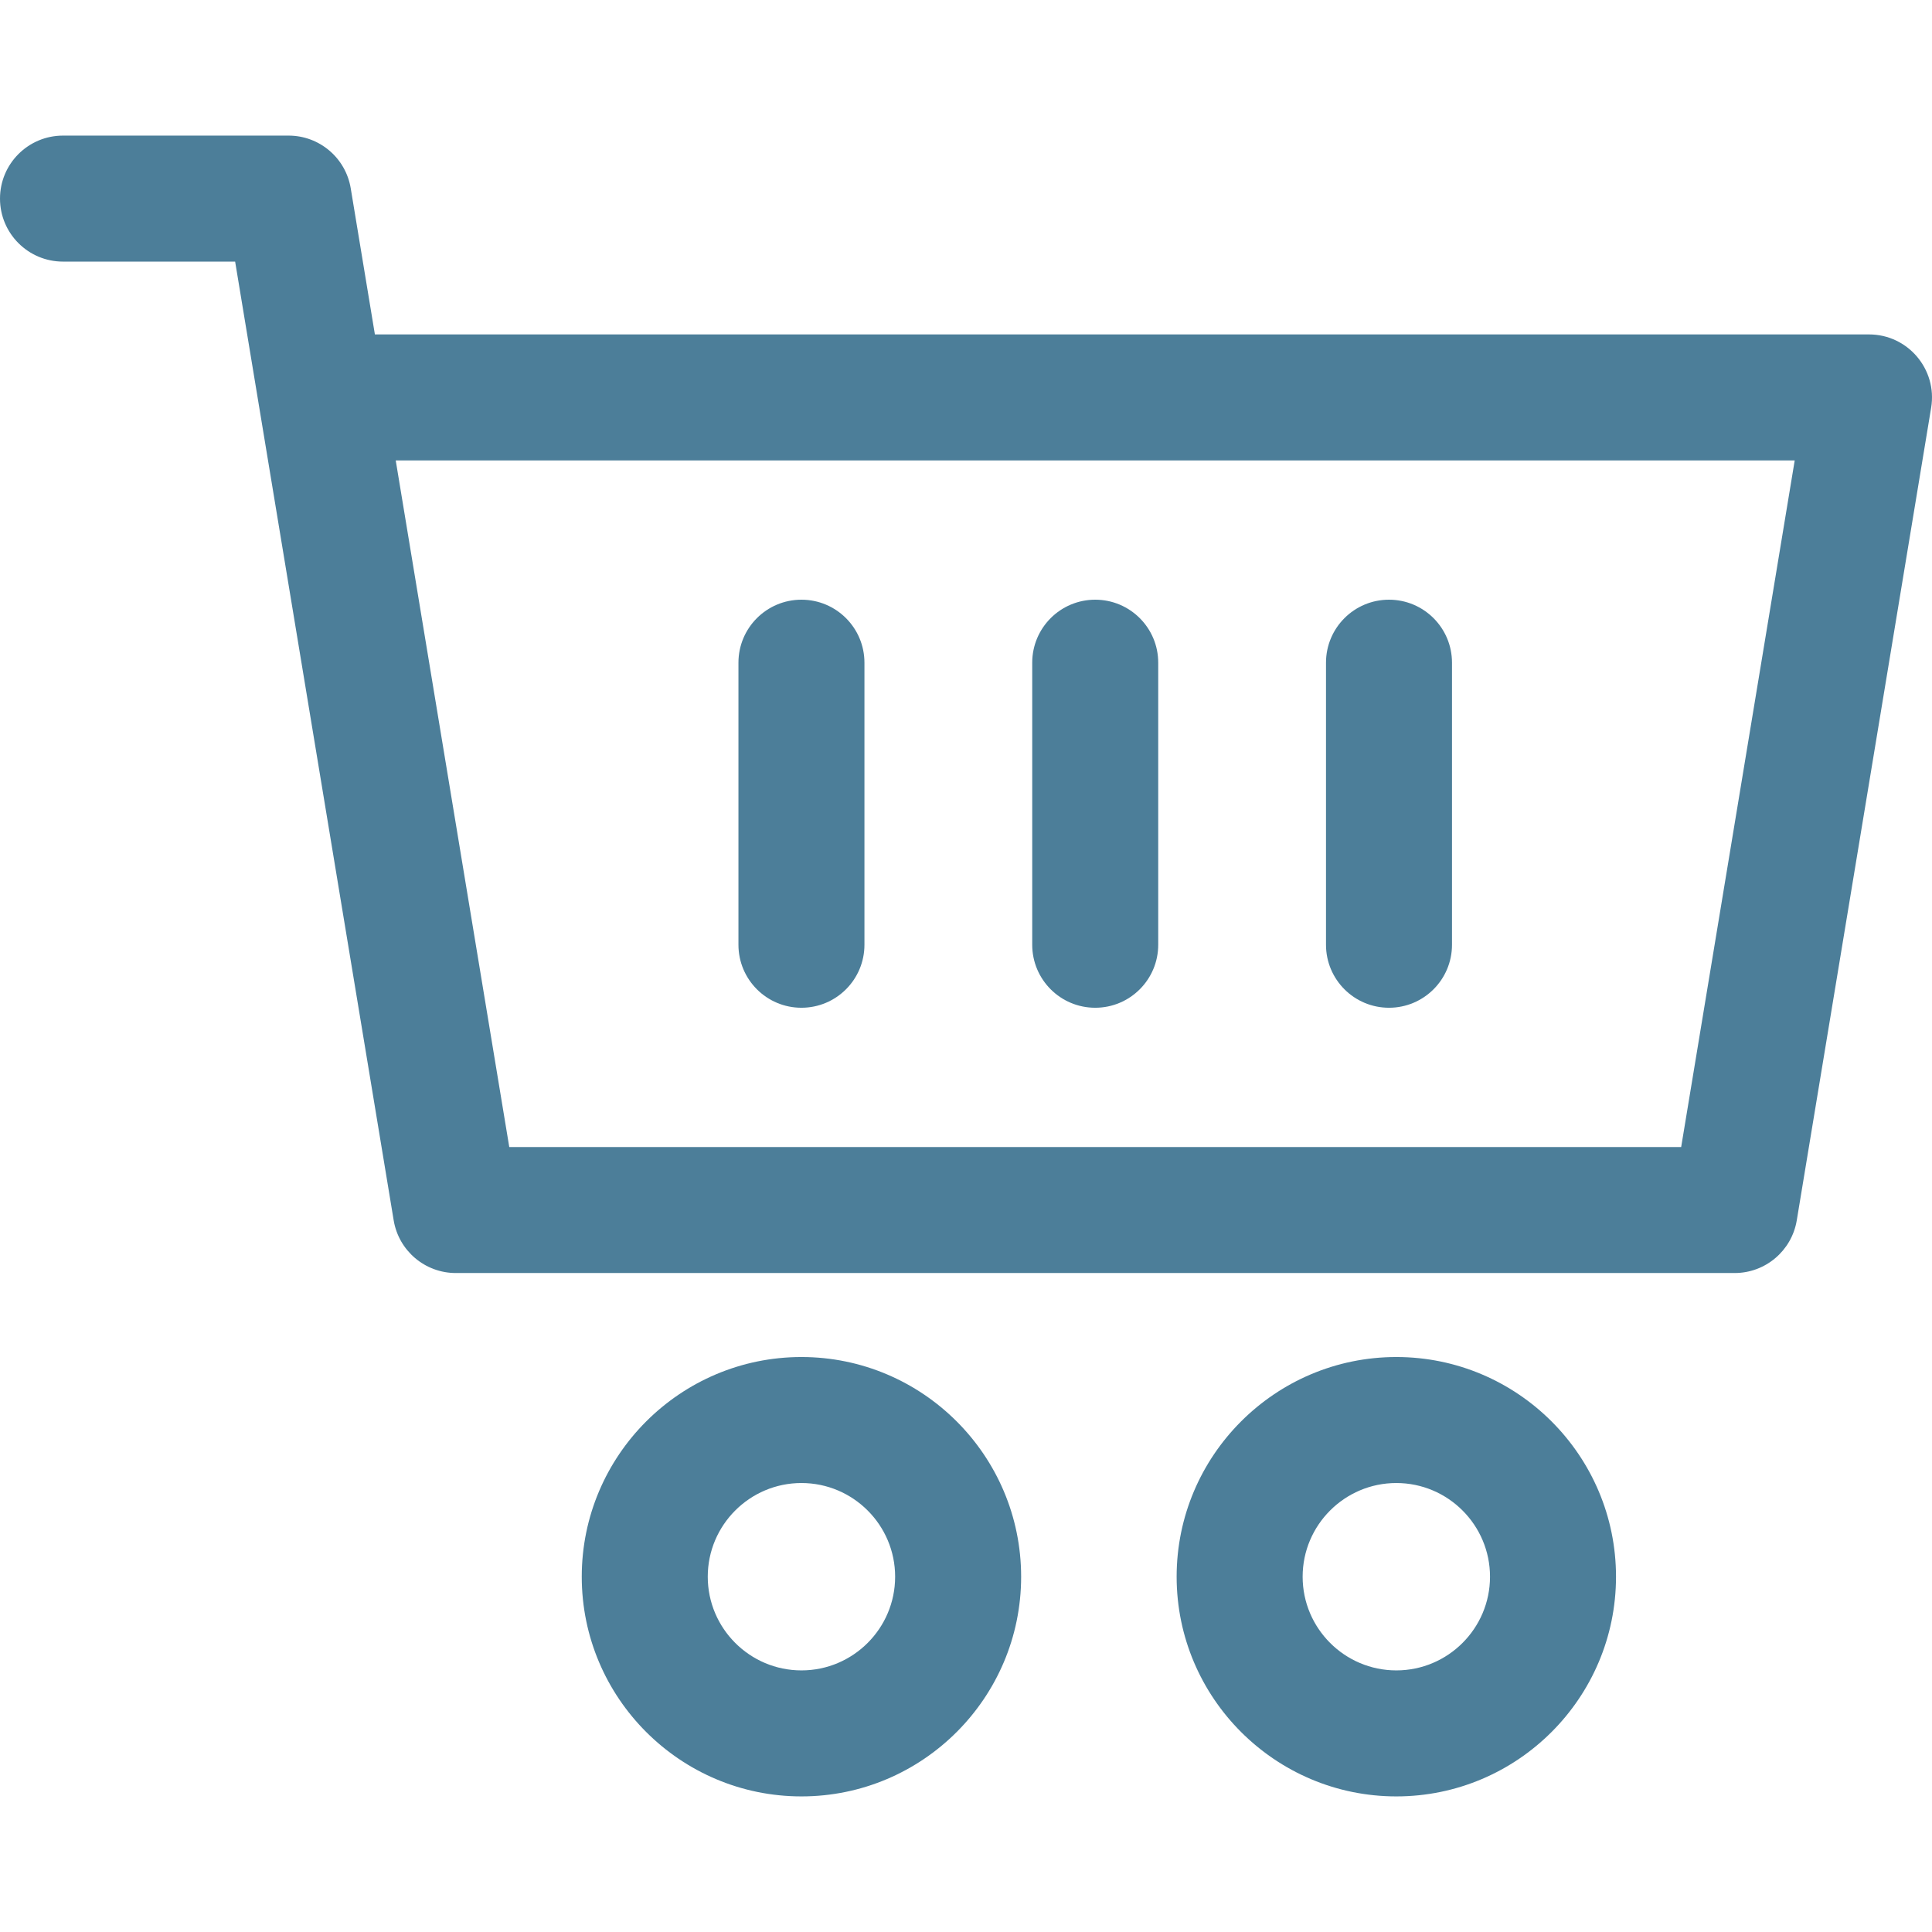 <?xml version="1.0" encoding="UTF-8"?> <svg xmlns="http://www.w3.org/2000/svg" xmlns:xlink="http://www.w3.org/1999/xlink" version="1.1" id="Layer_1" x="0px" y="0px" viewBox="0 0 512 512" style="enable-background:new 0 0 512 512;" xml:space="preserve"><g><g><path d="M495.301,88.625H99.35l-6.402-38.717c-1.332-8.06-8.302-13.972-16.472-13.972h-59.78C7.475,35.936,0,43.411,0,52.632 s7.475,16.696,16.696,16.696h45.618c11.129,67.291,41.048,248.222,42.014,254.066c1.332,8.06,8.302,13.972,16.472,13.972h338.892 c8.17,0,15.14-5.912,16.472-13.972l35.61-215.349C513.454,97.877,505.601,88.625,495.301,88.625z M445.528,303.974H134.961 l-30.089-181.958h370.746L445.528,303.974z" fill="#000000" style="fill: rgb(76, 126, 153);"></path></g></g><g><g><path d="M212.391,359.626c-32.102,0-58.22,26.117-58.22,58.22c0,32.102,26.117,58.219,58.22,58.219 c32.102,0,58.22-26.116,58.22-58.219C270.61,385.743,244.493,359.626,212.391,359.626z M212.391,442.672 c-13.69,0-24.828-11.137-24.828-24.827c0-13.69,11.138-24.829,24.828-24.829c13.69,0,24.829,11.138,24.829,24.829 S226.081,442.672,212.391,442.672z" fill="#000000" style="fill: rgb(76, 126, 153);"></path></g></g><g><g><path d="M370.042,359.626c-32.102,0-58.22,26.117-58.22,58.22c0,32.102,26.117,58.219,58.22,58.219 c32.102,0,58.218-26.116,58.218-58.219C428.261,385.743,402.144,359.626,370.042,359.626z M370.042,442.672 c-13.69,0-24.829-11.137-24.829-24.827c0-13.69,11.138-24.829,24.829-24.829s24.827,11.138,24.827,24.829 S383.733,442.672,370.042,442.672z" fill="#000000" style="fill: rgb(76, 126, 153);"></path></g></g><g><g><path d="M290.245,158.926c-9.22,0-16.696,7.475-16.696,16.696v74.747c0,9.22,7.474,16.695,16.696,16.695 c9.22,0,16.696-7.475,16.696-16.696v-74.747C306.941,166.401,299.466,158.926,290.245,158.926z" fill="#000000" style="fill: rgb(76, 126, 153);"></path></g></g><g><g><path d="M212.391,158.926c-9.22,0-16.696,7.475-16.696,16.696v74.747c0,9.22,7.475,16.695,16.696,16.695 s16.696-7.475,16.696-16.696v-74.747C229.086,166.401,221.611,158.926,212.391,158.926z" fill="#000000" style="fill: rgb(76, 126, 153);"></path></g></g><g><g><path d="M368.099,158.926c-9.22,0-16.696,7.475-16.696,16.696v74.747c0,9.22,7.475,16.695,16.696,16.695 c9.22,0,16.695-7.475,16.695-16.696v-74.747C384.794,166.401,377.319,158.926,368.099,158.926z" fill="#000000" style="fill: rgb(76, 126, 153);"></path></g></g></svg> 